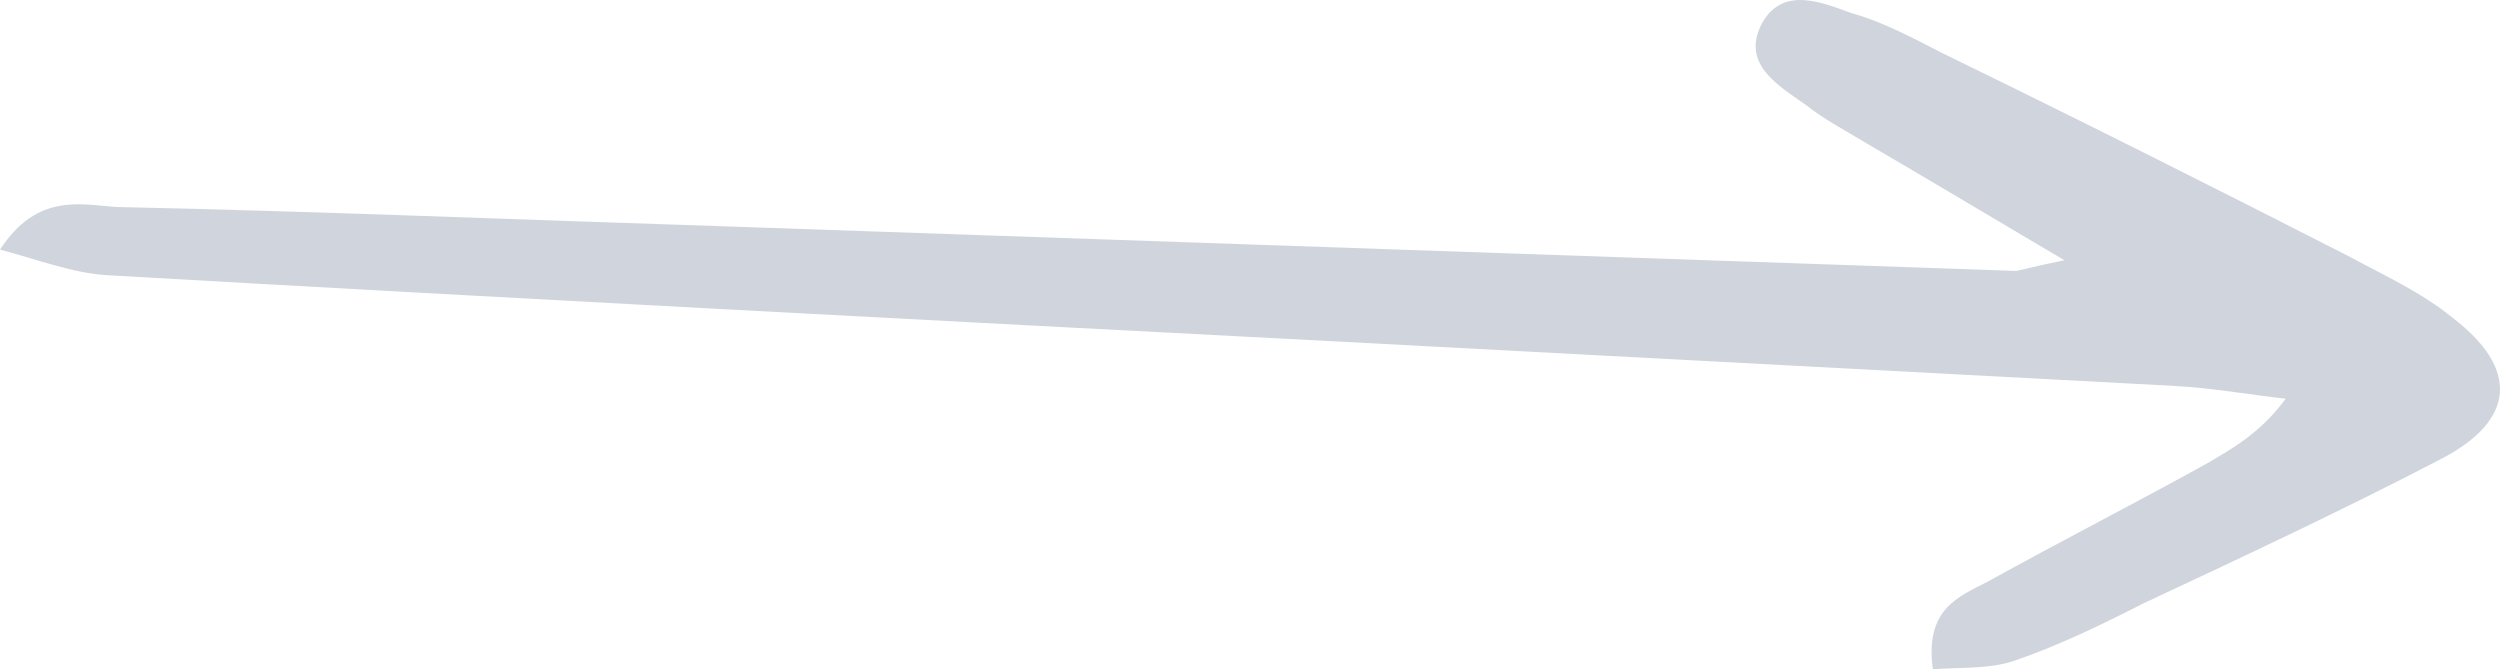 <svg width="127" height="34" viewBox="0 0 127 34" fill="none" xmlns="http://www.w3.org/2000/svg">
<g clip-path="url(#clip0_147_2102)">
<path d="M104.871 13.221C100.841 10.84 97.766 9 94.797 7.268C93.737 6.619 92.677 6.078 91.722 5.32C90.344 4.346 88.435 3.264 89.495 1.208C90.556 -0.74 92.57 0.126 94.055 0.667C95.645 1.1 97.236 1.965 98.721 2.723C105.613 6.078 112.505 9.541 119.292 13.004C121.094 13.978 123.003 14.844 124.594 16.143C127.987 18.74 127.775 21.338 124.063 23.286C119.08 25.883 113.99 28.264 108.9 30.645C106.779 31.727 104.553 32.809 102.326 33.567C101.053 34 99.569 33.892 98.19 34C97.766 30.97 99.463 30.32 100.947 29.563C104.659 27.506 108.476 25.558 112.187 23.502C113.46 22.745 114.838 21.987 116.111 20.255C114.202 20.039 112.399 19.714 110.491 19.606C96.176 18.849 81.967 18.091 67.652 17.333C46.868 16.251 26.191 15.169 5.408 13.978C3.711 13.87 2.015 13.221 0 12.68C1.909 9.758 4.135 10.407 5.938 10.515C16.118 10.732 26.403 11.165 36.583 11.489C58.532 12.247 80.482 13.004 102.432 13.762C102.962 13.654 103.28 13.546 104.871 13.221Z" fill="#D0D5DD"/>
</g>
<defs>
<clipPath id="clip0_147_2102">
<rect width="127" height="34" fill="white" transform="matrix(-1 0 0 -1 127 34)"/>
</clipPath>
</defs>
</svg>
